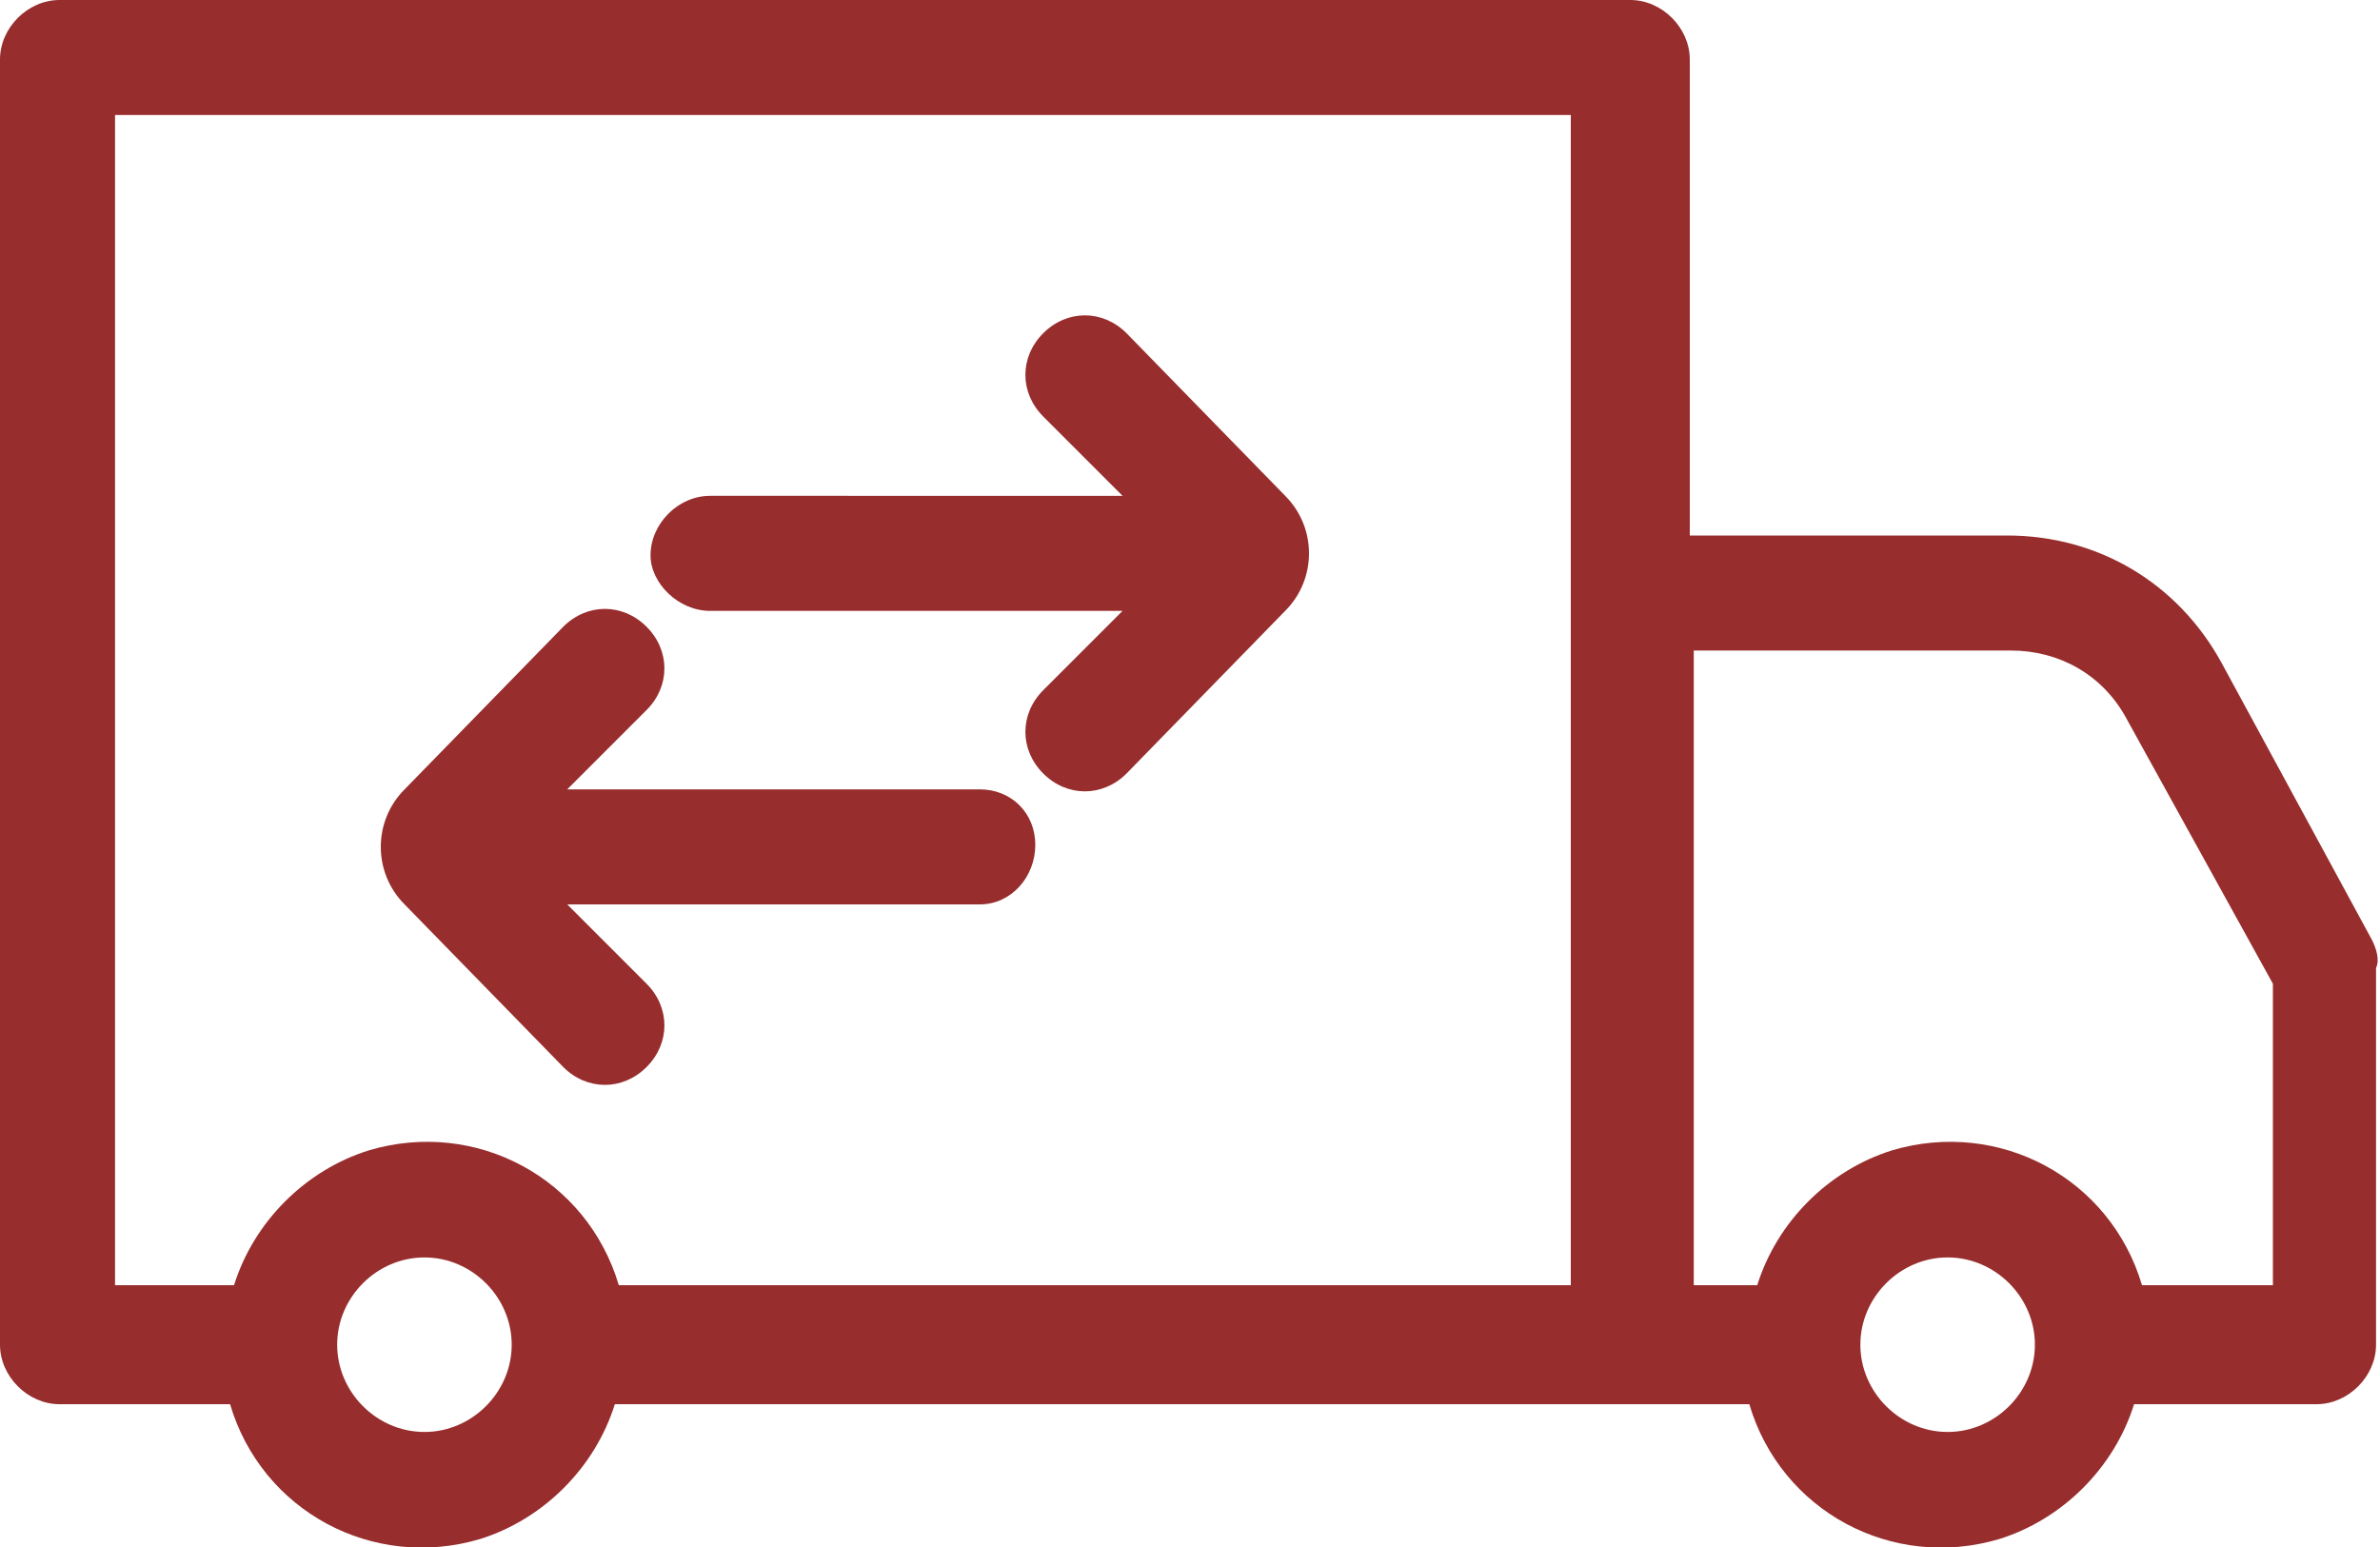 <?xml version="1.0" encoding="utf-8"?>
<!-- Generator: Adobe Illustrator 21.1.0, SVG Export Plug-In . SVG Version: 6.00 Build 0)  -->
<svg version="1.1" id="Layer_1" xmlns="http://www.w3.org/2000/svg" xmlns:xlink="http://www.w3.org/1999/xlink" x="0px" y="0px"
	 viewBox="0 0 60 39" style="enable-background:new 0 0 60 39;" xml:space="preserve">
<style type="text/css">
	.st0{fill:#982D2D;}
</style>
<path id="Ico" class="st0" d="M59.8,23.7l-3.8-7c-1.1-2-3.1-3.2-5.4-3.2h-8V1.5c0-0.8-0.7-1.5-1.5-1.5c0,0,0,0,0,0H1.5
	C0.7,0,0,0.7,0,1.5l0,0v32.4c0,0.8,0.7,1.5,1.5,1.5h4.3c0.8,2.7,3.6,4.2,6.3,3.4c1.6-0.5,2.9-1.8,3.4-3.4h28.6
	c0.8,2.7,3.6,4.2,6.3,3.4c1.6-0.5,2.9-1.8,3.4-3.4h4.6c0.8,0,1.5-0.7,1.5-1.5v-9.5C60,24.2,59.9,23.9,59.8,23.7L59.8,23.7L59.8,23.7
	z M2.9,2.9h36.7v29.5H15.6c-0.8-2.7-3.6-4.2-6.3-3.4c-1.6,0.5-2.9,1.8-3.4,3.4H2.9V2.9z M12.9,33.9c0,1.2-1,2.2-2.2,2.2
	s-2.2-1-2.2-2.2c0-1.2,1-2.2,2.2-2.2C11.9,31.7,12.9,32.7,12.9,33.9z M51.3,33.9c0,1.2-1,2.2-2.2,2.2s-2.2-1-2.2-2.2
	c0-1.2,1-2.2,2.2-2.2C50.3,31.7,51.3,32.7,51.3,33.9z M57.1,32.4H54c-0.8-2.7-3.6-4.2-6.3-3.4c-1.6,0.5-2.9,1.8-3.4,3.4h-1.6v-16h8
	c1.2,0,2.3,0.6,2.9,1.7l3.7,6.7V32.4L57.1,32.4z M17.9,15.4h10.4l-2,2c-0.6,0.6-0.6,1.5,0,2.1c0.6,0.6,1.5,0.6,2.1,0l4-4.1
	c0.8-0.8,0.8-2.1,0-2.9l-4-4.1c-0.6-0.6-1.5-0.6-2.1,0c-0.6,0.6-0.6,1.5,0,2.1l2,2H17.9c-0.8,0-1.5,0.7-1.5,1.5
	C16.4,14.7,17.1,15.4,17.9,15.4L17.9,15.4L17.9,15.4z M14.2,26.9c0.6,0.6,1.5,0.6,2.1,0c0.6-0.6,0.6-1.5,0-2.1l-2-2h10.4
	c0.8,0,1.4-0.7,1.4-1.5c0-0.8-0.6-1.4-1.4-1.4H14.3l2-2c0.6-0.6,0.6-1.5,0-2.1c-0.6-0.6-1.5-0.6-2.1,0l0,0l-4,4.1
	c-0.8,0.8-0.8,2.1,0,2.9L14.2,26.9z"/>
</svg>
